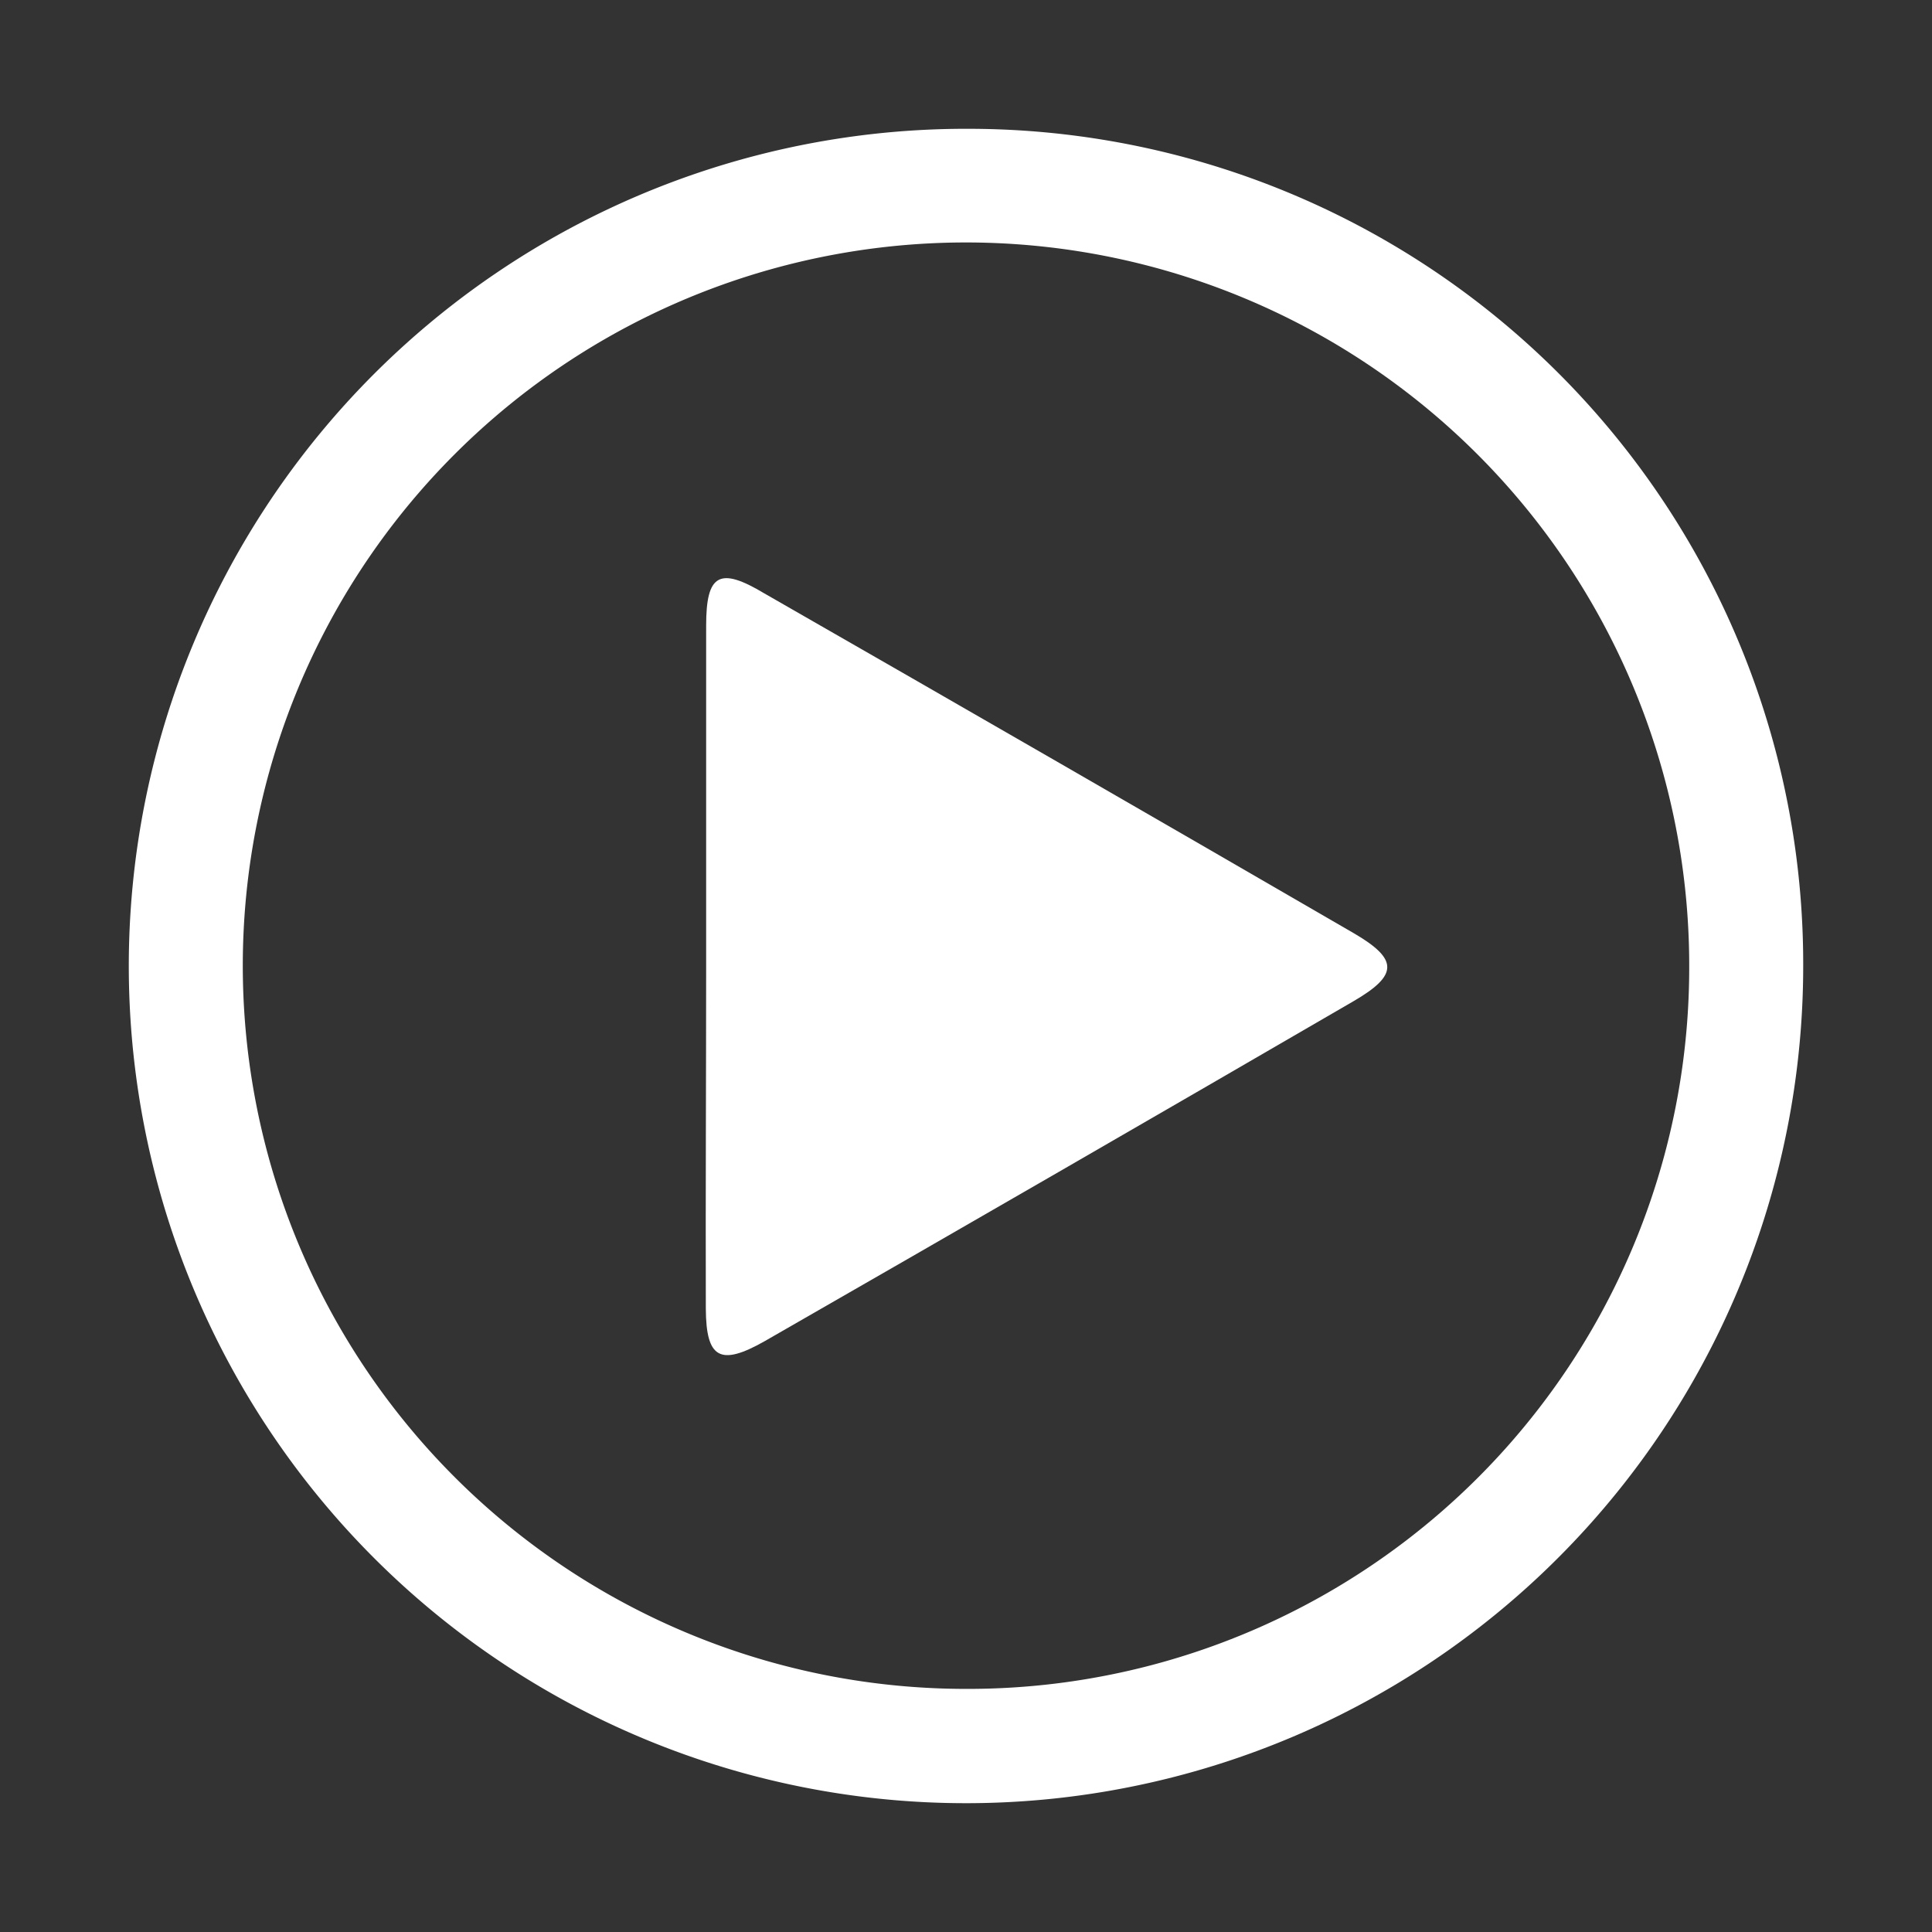 <svg id="Calque_1" data-name="Calque 1" xmlns="http://www.w3.org/2000/svg" viewBox="0 0 60 60"><rect x="0" y="0" width="60" height="60" fill="#333333" stroke="none"/><g id="B2149I"><path d="M56,30A26,26,0,1,1,30.1,4,25.93,25.93,0,0,1,56,30Zm-3.54.09A22.46,22.46,0,1,0,30,52.45,22.4,22.4,0,0,0,52.46,30.1Z" style="fill:#fff"/><path d="M21.93,30c0-3.52,0-7,0-10.57,0-1.6.41-1.84,1.81-1q9.16,5.25,18.3,10.55c1.39.81,1.39,1.3,0,2.11q-9.14,5.31-18.29,10.56c-1.39.79-1.82.53-1.83-1C21.91,37.05,21.93,33.53,21.93,30Z" style="fill:#fff"/></g></svg>